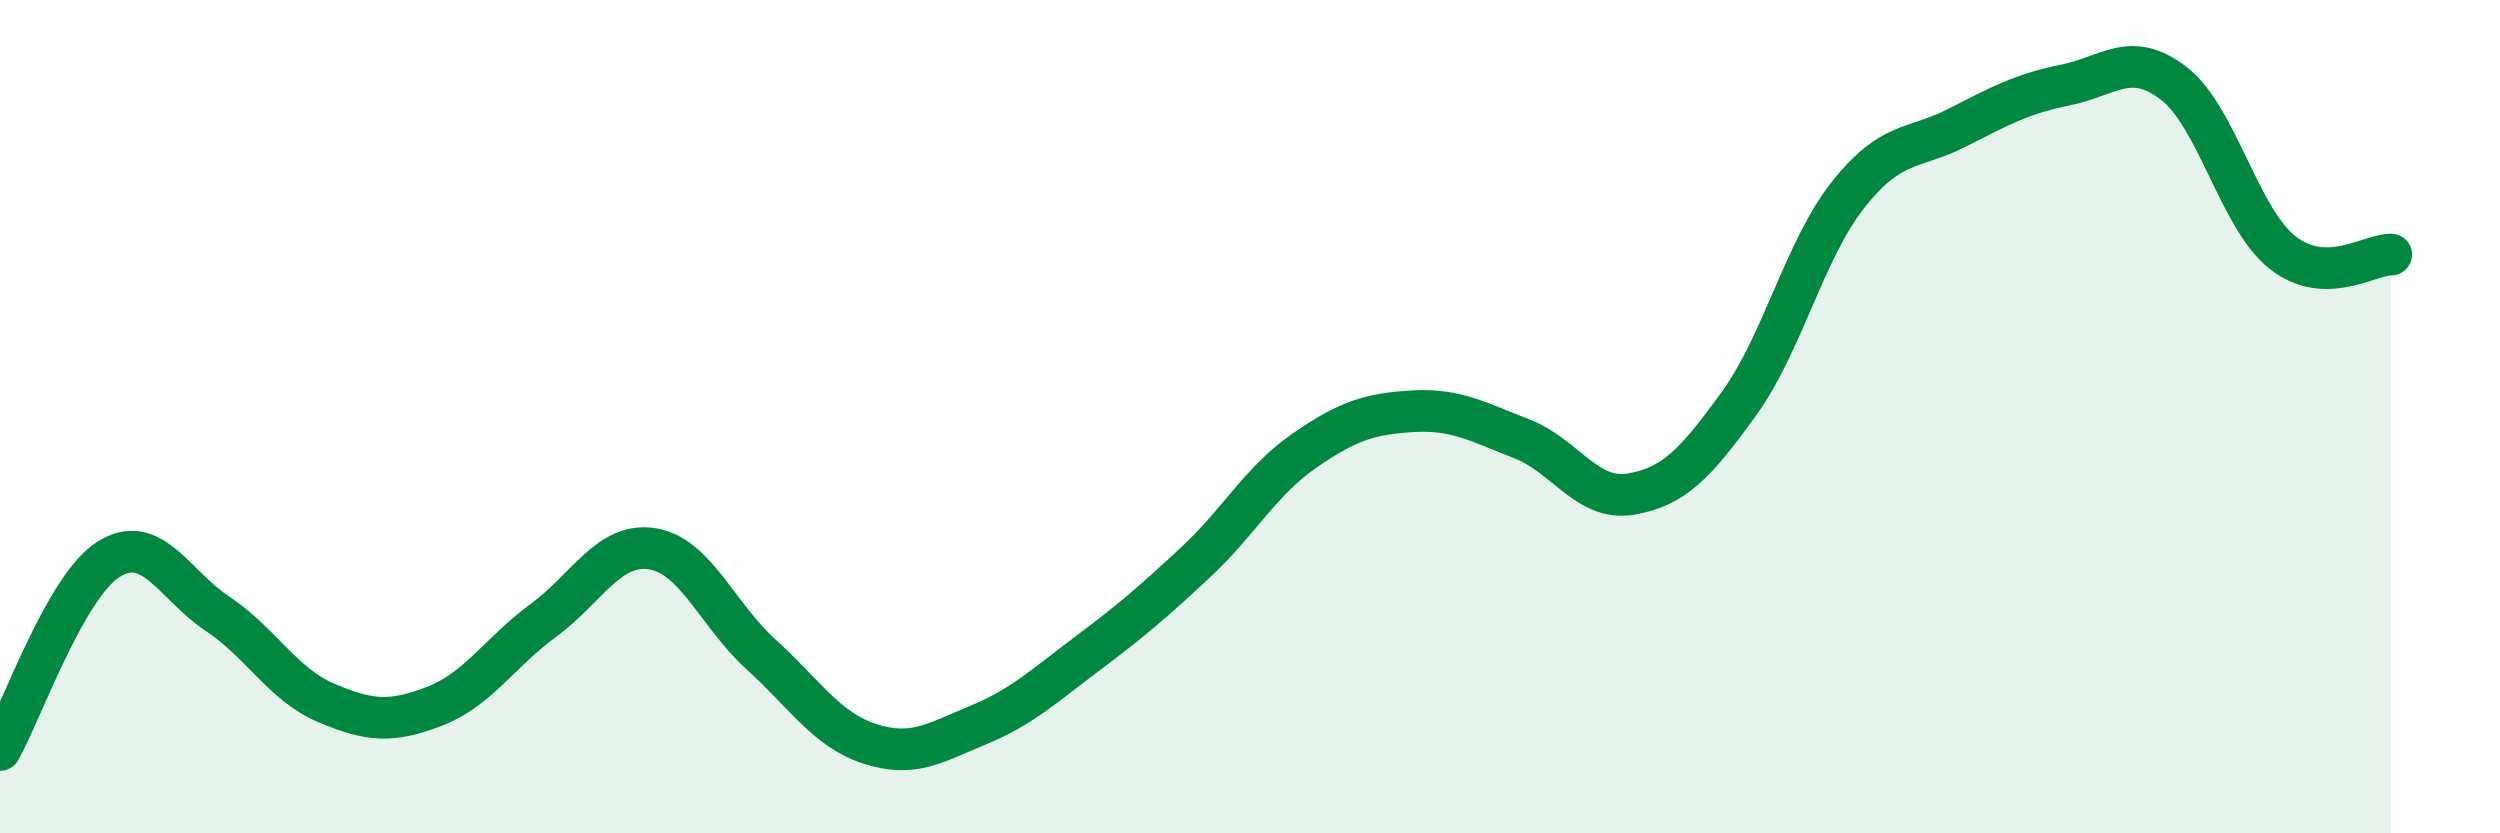 
    <svg width="60" height="20" viewBox="0 0 60 20" xmlns="http://www.w3.org/2000/svg">
      <path
        d="M 0,18 C 0.52,17.08 1.57,14.07 2.61,13.42 C 3.65,12.77 4.18,14.04 5.22,14.73 C 6.26,15.42 6.79,16.43 7.83,16.87 C 8.87,17.31 9.39,17.35 10.43,16.95 C 11.47,16.55 12,15.65 13.04,14.89 C 14.08,14.13 14.61,13.01 15.65,13.17 C 16.69,13.33 17.22,14.76 18.26,15.7 C 19.3,16.64 19.83,17.51 20.87,17.85 C 21.91,18.19 22.44,17.83 23.48,17.4 C 24.52,16.97 25.05,16.47 26.09,15.69 C 27.13,14.91 27.66,14.46 28.7,13.49 C 29.74,12.52 30.26,11.54 31.3,10.82 C 32.34,10.1 32.87,9.93 33.91,9.87 C 34.95,9.81 35.48,10.13 36.52,10.53 C 37.56,10.93 38.09,12.03 39.13,11.86 C 40.17,11.69 40.7,11.12 41.74,9.68 C 42.78,8.24 43.31,6 44.35,4.68 C 45.39,3.36 45.92,3.6 46.96,3.07 C 48,2.54 48.53,2.25 49.57,2.04 C 50.61,1.83 51.13,1.2 52.17,2 C 53.21,2.8 53.74,5.24 54.78,6.06 C 55.82,6.88 56.87,6.1 57.39,6.11L57.39 20L0 20Z"
        fill="#008740"
        opacity="0.1"
        stroke-linecap="round"
        stroke-linejoin="round"
      />
      <path
        d="M 0,18 C 0.52,17.08 1.57,14.07 2.61,13.42 C 3.65,12.77 4.18,14.04 5.22,14.73 C 6.26,15.42 6.79,16.43 7.83,16.87 C 8.87,17.31 9.39,17.35 10.43,16.95 C 11.47,16.55 12,15.65 13.04,14.89 C 14.08,14.13 14.61,13.01 15.65,13.17 C 16.69,13.33 17.22,14.76 18.26,15.7 C 19.3,16.64 19.83,17.51 20.87,17.85 C 21.91,18.19 22.44,17.83 23.48,17.4 C 24.52,16.97 25.05,16.47 26.09,15.69 C 27.13,14.91 27.66,14.46 28.7,13.49 C 29.74,12.52 30.26,11.54 31.3,10.82 C 32.34,10.1 32.87,9.93 33.91,9.87 C 34.95,9.81 35.48,10.13 36.52,10.53 C 37.56,10.93 38.09,12.03 39.13,11.86 C 40.17,11.69 40.7,11.12 41.74,9.68 C 42.78,8.24 43.31,6 44.35,4.68 C 45.39,3.36 45.92,3.6 46.96,3.07 C 48,2.54 48.53,2.25 49.57,2.04 C 50.61,1.83 51.13,1.2 52.17,2 C 53.21,2.8 53.74,5.24 54.78,6.06 C 55.82,6.88 56.87,6.1 57.39,6.11"
        stroke="#008740"
        stroke-width="1"
        fill="none"
        stroke-linecap="round"
        stroke-linejoin="round"
      />
    </svg>
  